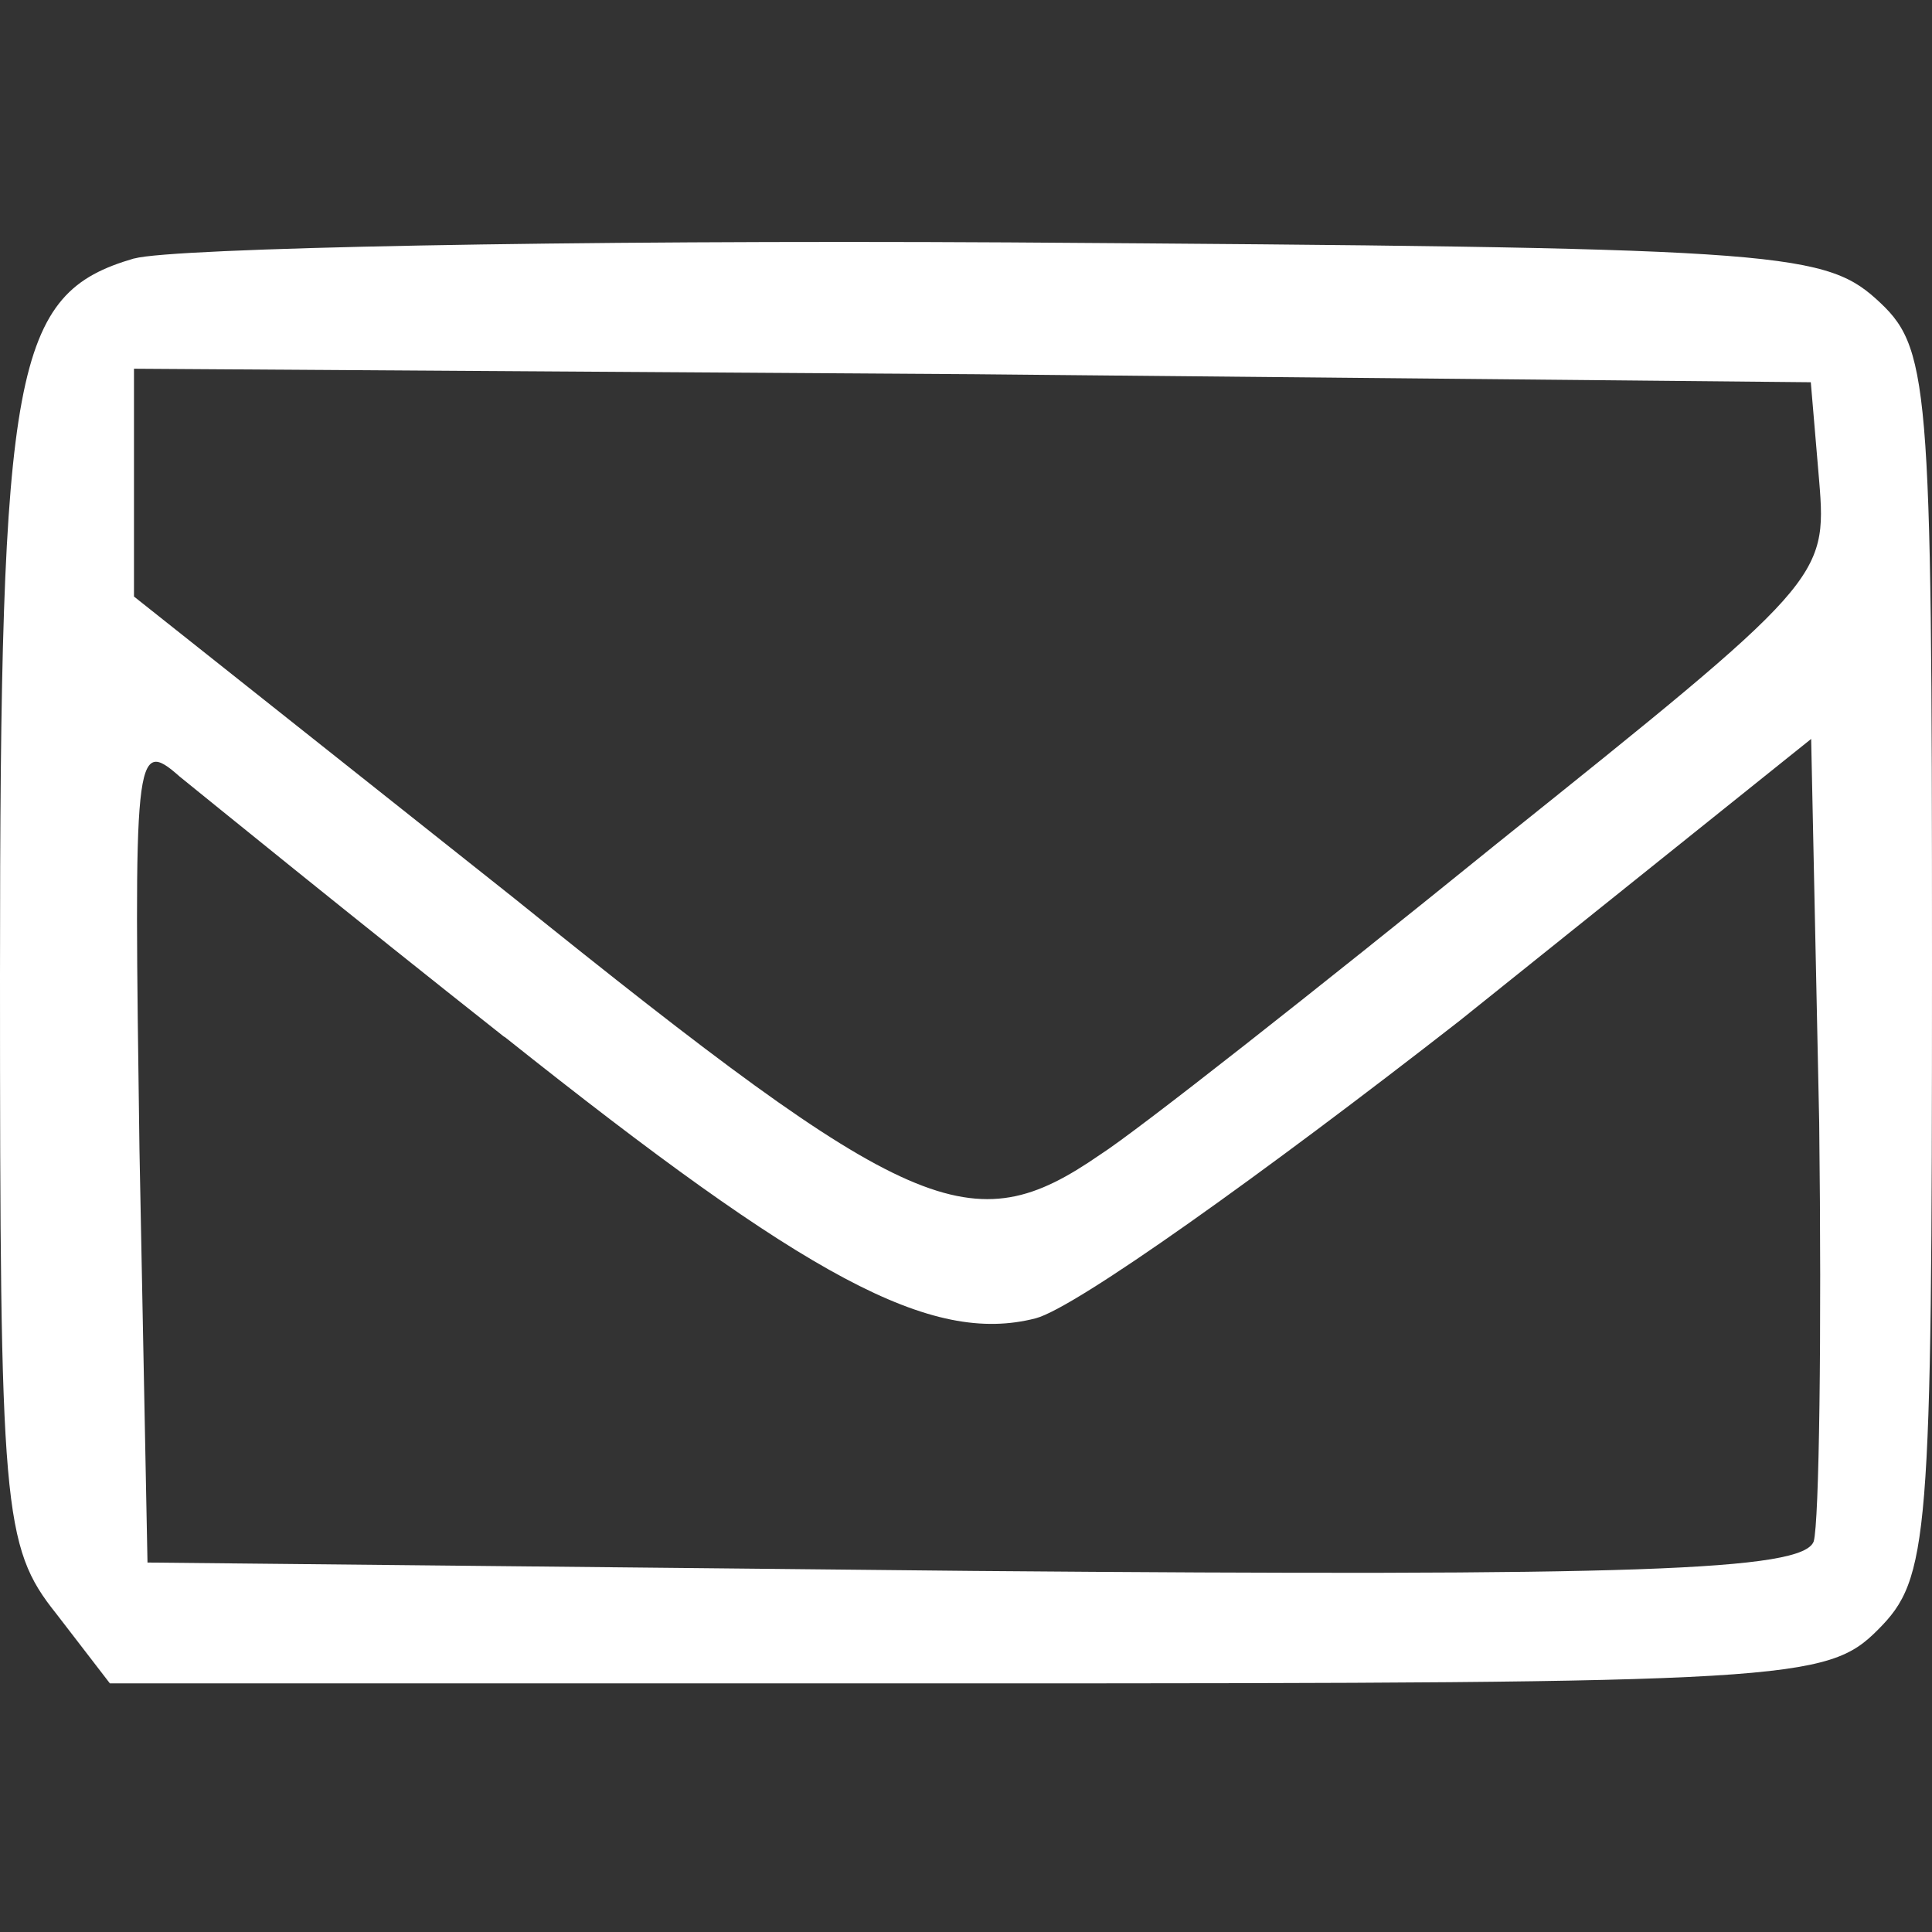 <?xml version="1.0" encoding="UTF-8" standalone="no"?>
<!-- Created with Inkscape (http://www.inkscape.org/) -->

<svg
   width="20"
   height="20"
   viewBox="0 0 5.292 5.292"
   version="1.1"
   id="svg5"
   xmlns="http://www.w3.org/2000/svg"
   xmlns:svg="http://www.w3.org/2000/svg">
  <rect x="0" y="0" width="5.292" height="5.292" fill="#333333" stroke="none"/>
  <defs
     id="defs2" />
  <path
     d="M 0.367,0.708 C 0.037,0.804 0,1.002 0,2.671 0,4.133 0.007,4.236 0.154,4.42 L 0.301,4.611 h 2.352 c 2.249,0 2.352,-0.007 2.491,-0.147 C 5.284,4.324 5.292,4.221 5.292,2.641 c 0,-1.617 -0.007,-1.69 -0.154,-1.823 -0.147,-0.132 -0.301,-0.14 -2.374,-0.154 -1.213,-0.007 -2.293,0.015 -2.396,0.044 z M 4.983,1.318 C 5.005,1.583 4.99,1.598 4.101,2.31 3.601,2.715 3.116,3.097 3.013,3.163 2.661,3.406 2.499,3.339 1.404,2.457 L 0.367,1.634 V 1.318 1.01 l 2.3,0.015 2.293,0.022 z M 1.382,2.84 C 2.212,3.501 2.55,3.685 2.837,3.611 2.947,3.582 3.462,3.214 3.998,2.796 l 0.963,-0.772 0.022,1.051 c 0.007,0.581 0,1.095 -0.015,1.147 -0.029,0.081 -0.492,0.096 -2.3,0.081 L 0.404,4.28 0.382,3.148 C 0.367,2.068 0.367,2.016 0.492,2.127 c 0.073,0.059 0.47,0.382 0.889,0.713 z"
     id="path10"
     style="stroke-width:0.007;fill:#ffffff" />
</svg>
